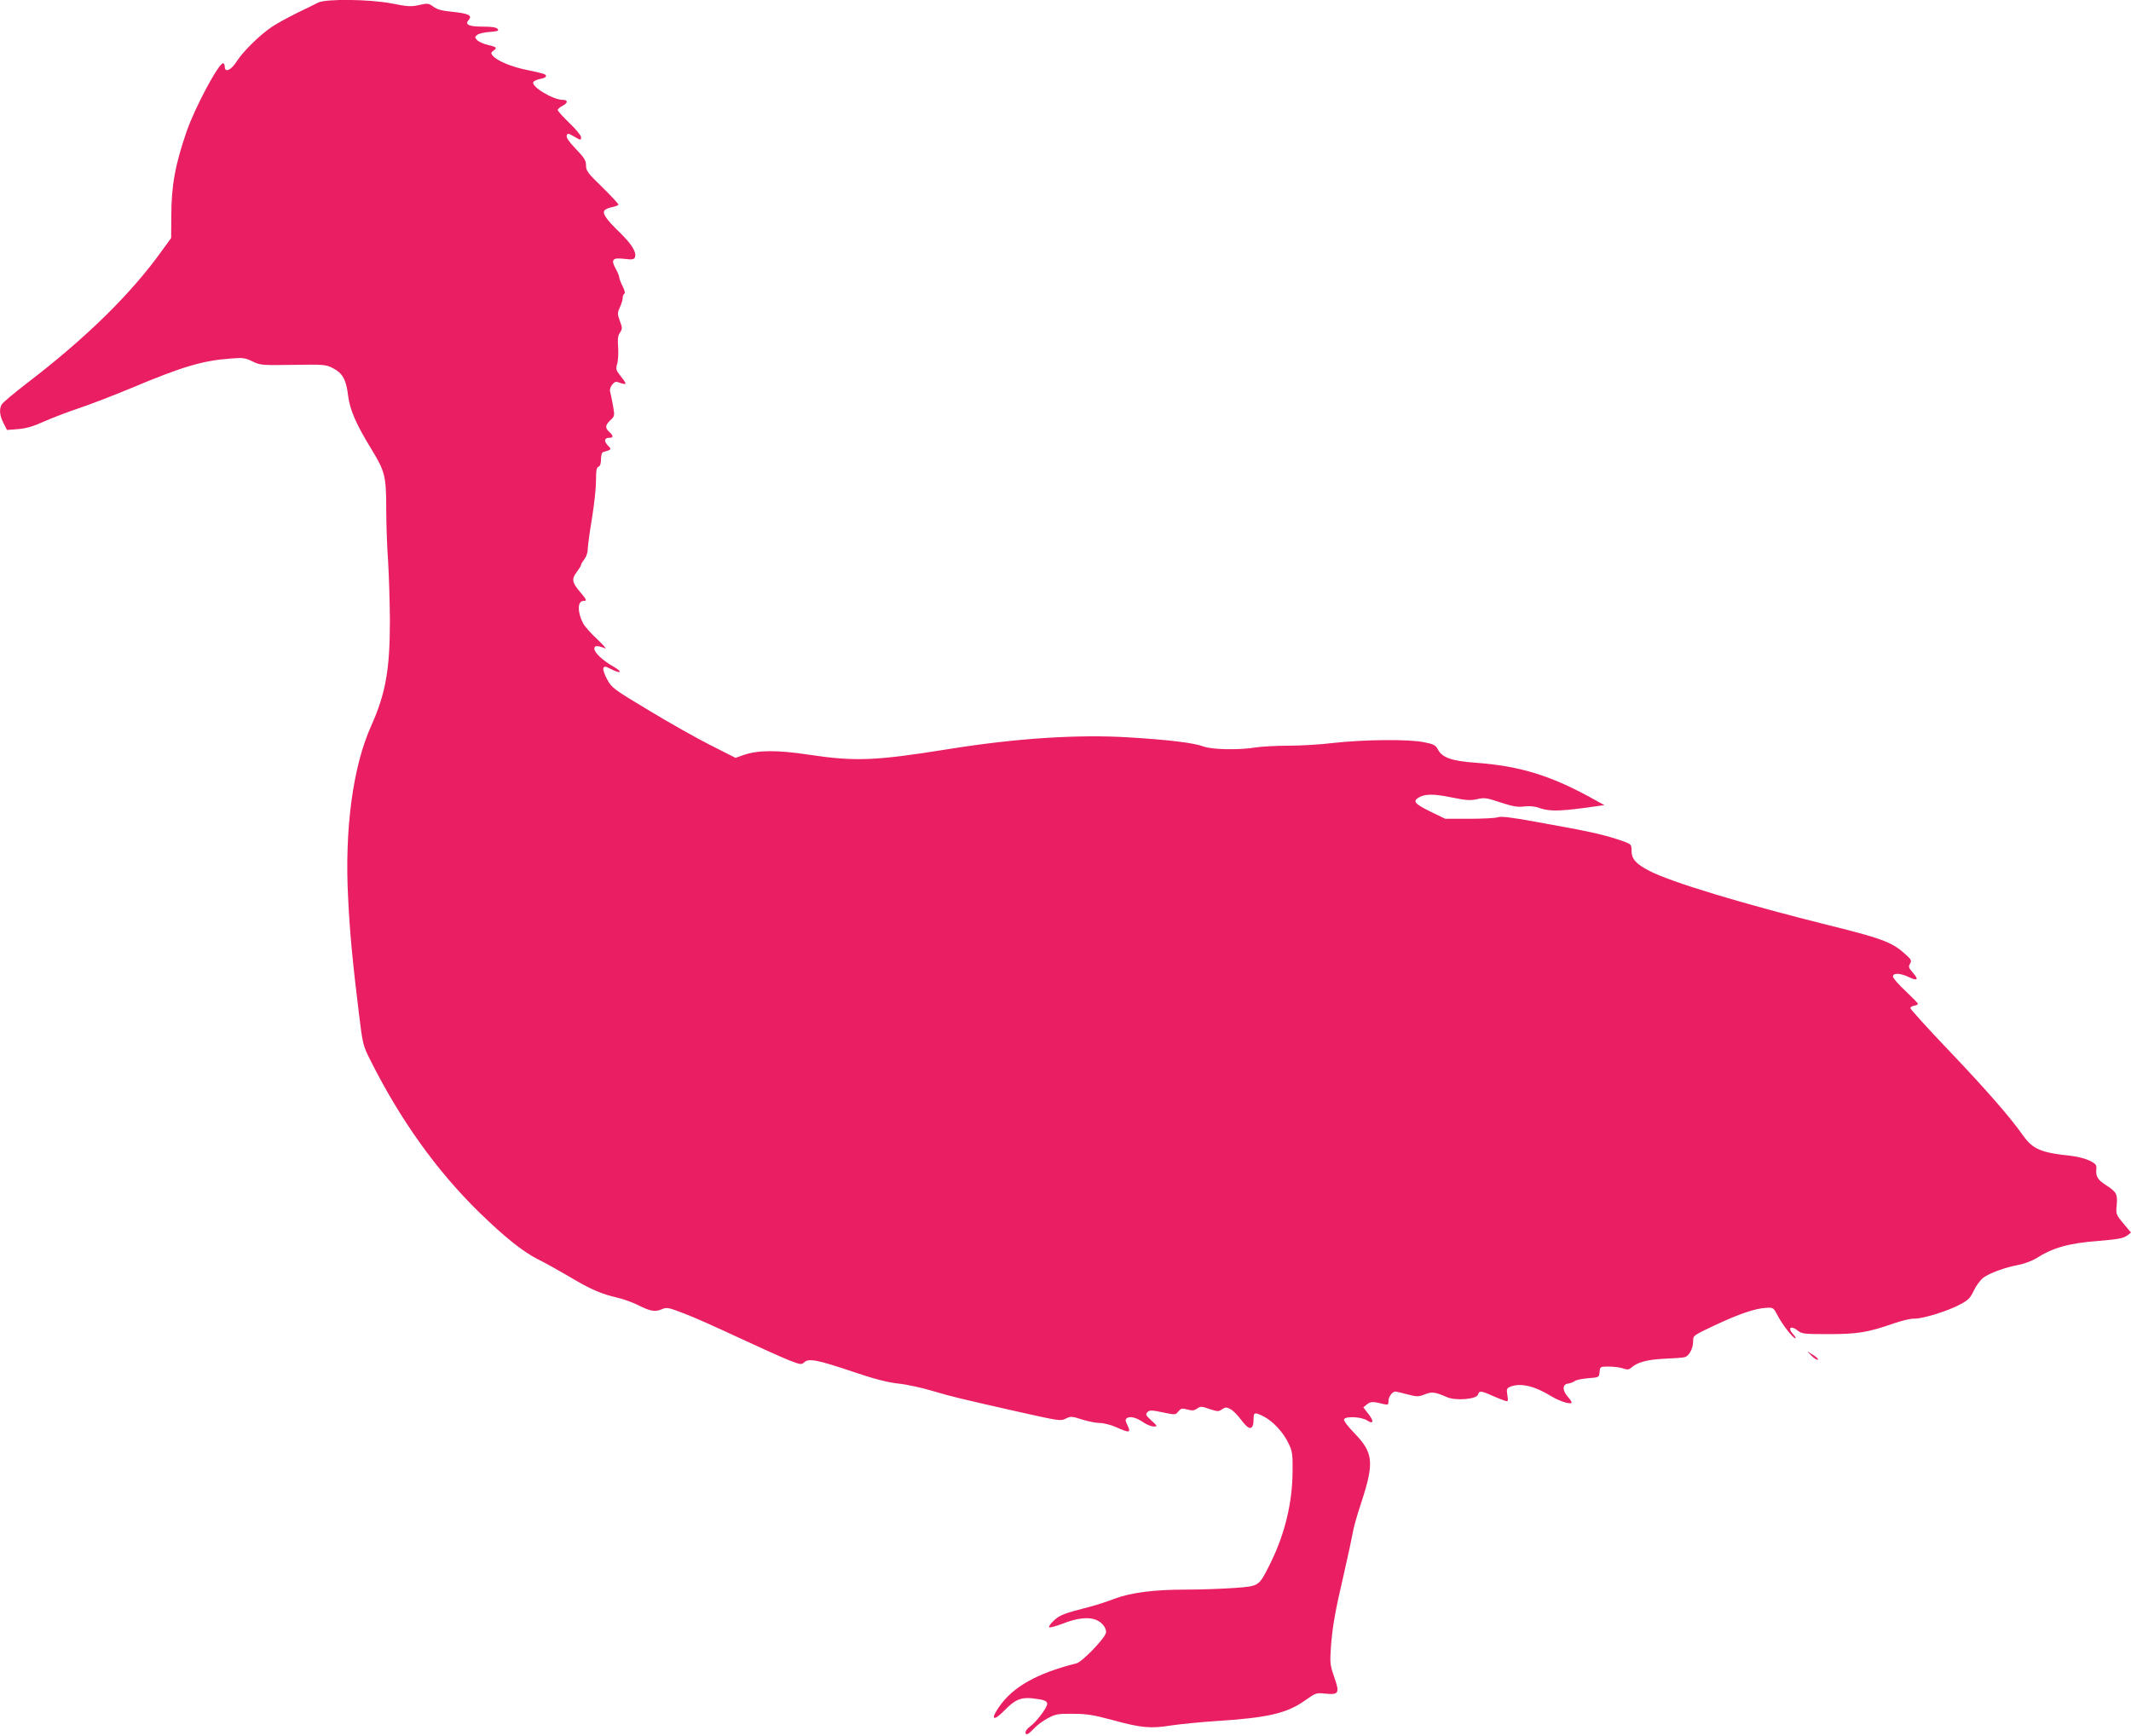 <?xml version="1.0" standalone="no"?>
<!DOCTYPE svg PUBLIC "-//W3C//DTD SVG 20010904//EN"
 "http://www.w3.org/TR/2001/REC-SVG-20010904/DTD/svg10.dtd">
<svg version="1.0" xmlns="http://www.w3.org/2000/svg"
 width="1280pt" height="1043pt" viewBox="0 0 1280 1043"
 preserveAspectRatio="xMidYMid meet">
<g transform="translate(0,1043) scale(0.1,-0.1)"
fill="#e91e63" stroke="none">
<path d="M1910 10414 c-14 -7 -71 -36 -128 -63 -56 -28 -124 -65 -150 -83 -71
-48 -171 -146 -209 -205 -35 -56 -73 -72 -73 -33 0 11 -5 20 -10 20 -27 0
-168 -264 -218 -407 -69 -198 -93 -328 -93 -510 l-1 -133 -56 -77 c-184 -257
-453 -522 -810 -795 -78 -60 -147 -118 -152 -128 -16 -29 -12 -67 11 -112 l21
-41 66 5 c50 4 91 16 157 46 50 22 144 58 210 80 66 22 206 76 312 120 310
130 427 165 598 178 75 6 88 4 131 -17 47 -23 56 -24 244 -21 186 3 197 2 240
-20 58 -30 80 -70 91 -166 11 -85 48 -171 142 -324 79 -129 87 -160 87 -357 0
-91 5 -231 11 -311 5 -80 10 -239 11 -355 0 -298 -25 -440 -113 -637 -109
-242 -160 -619 -138 -1032 10 -208 27 -385 64 -688 24 -194 24 -197 71 -290
179 -357 397 -661 650 -909 158 -154 265 -239 358 -286 39 -19 123 -66 186
-103 127 -76 192 -104 288 -126 36 -8 90 -28 121 -43 77 -39 105 -44 145 -27
31 13 39 12 132 -24 55 -20 200 -85 324 -143 124 -58 260 -119 304 -137 74
-29 80 -30 97 -14 27 25 81 14 292 -57 130 -44 208 -64 272 -71 50 -5 142 -25
205 -44 122 -36 159 -45 532 -129 228 -51 239 -53 269 -38 30 15 37 15 98 -5
36 -11 84 -21 107 -21 22 0 67 -11 98 -25 81 -36 90 -35 69 10 -15 31 -15 36
-3 45 20 12 55 3 99 -27 19 -13 47 -24 61 -24 24 0 24 1 -14 36 -34 31 -37 37
-24 50 13 13 24 13 92 -1 76 -16 77 -16 94 6 16 18 22 20 54 11 29 -8 41 -7
59 6 20 14 27 14 74 -3 49 -16 55 -16 75 -2 20 14 26 14 50 2 16 -8 44 -37 65
-65 50 -68 75 -65 75 11 0 34 8 36 61 9 56 -29 117 -95 148 -160 24 -50 26
-66 25 -170 -1 -188 -47 -376 -131 -547 -73 -146 -66 -141 -217 -153 -71 -5
-204 -10 -295 -10 -192 0 -328 -18 -427 -55 -38 -15 -103 -36 -144 -47 -160
-41 -183 -50 -219 -83 -20 -18 -33 -37 -29 -41 5 -4 40 6 80 21 122 48 204 44
247 -11 11 -14 17 -33 14 -44 -10 -37 -143 -174 -177 -183 -236 -59 -383 -141
-466 -263 -53 -76 -33 -88 33 -20 62 64 99 80 167 73 71 -8 90 -15 90 -34 0
-22 -66 -109 -101 -134 -16 -11 -29 -27 -29 -35 0 -22 14 -17 51 22 18 20 57
48 84 62 45 24 60 27 150 26 82 0 124 -7 235 -37 175 -48 231 -53 355 -33 55
8 174 20 265 26 315 20 429 46 540 125 63 45 67 46 121 40 81 -8 87 3 53 100
-25 71 -26 85 -20 176 9 125 24 212 80 452 24 106 47 212 51 236 3 25 26 108
52 185 78 239 72 298 -39 413 -43 44 -68 78 -65 86 8 20 105 16 139 -7 38 -25
42 -4 7 40 l-30 39 22 18 c23 18 35 18 103 1 23 -5 26 -3 26 19 0 26 23 57 42
57 5 0 38 -8 72 -17 58 -15 66 -15 104 0 42 17 61 15 134 -17 53 -23 178 -12
186 16 6 24 19 23 83 -6 30 -13 64 -27 77 -31 21 -6 22 -5 16 34 -6 37 -4 41
20 51 62 23 145 3 247 -60 50 -30 119 -51 119 -35 0 4 -11 21 -26 37 -31 38
-29 72 6 76 14 2 31 9 39 15 8 7 44 14 80 17 66 5 66 5 69 38 3 32 4 32 56 32
29 0 67 -5 85 -11 26 -9 35 -8 49 4 36 33 97 49 197 54 55 2 110 6 122 9 28 5
53 52 53 97 0 34 1 34 130 95 144 68 244 102 310 105 42 2 43 1 69 -49 29 -55
91 -134 105 -134 5 0 -1 11 -14 25 -34 36 -14 54 26 23 27 -22 37 -23 189 -23
173 0 234 10 392 65 46 16 101 29 121 28 48 -2 201 45 275 85 49 26 62 38 83
84 14 29 40 64 57 77 38 28 128 61 212 77 33 6 80 24 105 39 100 64 197 91
365 104 130 11 159 16 183 34 l22 17 -46 55 c-44 53 -45 57 -40 109 6 67 -1
80 -64 121 -51 32 -63 54 -58 100 2 21 -5 29 -40 47 -23 11 -70 24 -105 28
-189 20 -236 40 -296 124 -77 110 -226 280 -449 514 -125 131 -227 244 -227
250 0 7 10 13 23 15 12 2 22 7 22 11 0 5 -34 39 -75 78 -41 38 -75 77 -75 86
0 23 44 22 95 -3 53 -25 62 -16 25 26 -26 30 -28 37 -17 55 11 19 7 25 -36 63
-74 66 -140 90 -447 166 -522 130 -952 260 -1083 328 -81 42 -107 71 -107 122
0 35 -3 38 -42 53 -118 42 -193 59 -540 121 -141 26 -204 33 -222 26 -13 -5
-89 -9 -170 -9 l-145 0 -91 44 c-91 45 -105 61 -71 82 38 24 88 25 197 3 91
-19 117 -20 157 -11 43 10 57 8 140 -20 74 -24 102 -29 142 -24 34 4 65 1 94
-10 55 -19 113 -19 266 1 l122 17 -51 28 c-265 149 -453 207 -726 227 -141 10
-199 31 -224 81 -13 24 -25 31 -83 42 -92 19 -360 16 -540 -4 -78 -10 -202
-17 -275 -17 -73 0 -160 -5 -193 -10 -99 -17 -263 -14 -315 5 -58 22 -205 40
-449 55 -305 19 -675 -5 -1081 -70 -442 -71 -562 -76 -842 -34 -192 29 -305
28 -392 -2 l-48 -17 -152 77 c-83 42 -250 136 -370 209 -210 126 -221 134
-249 185 -16 29 -26 59 -23 67 5 14 11 13 47 -5 60 -31 72 -18 14 15 -65 37
-115 84 -115 108 0 20 18 20 65 2 11 -5 -11 20 -48 55 -37 34 -75 77 -84 94
-36 69 -35 136 2 136 22 0 19 7 -20 53 -49 57 -53 78 -21 120 14 19 26 38 26
43 0 5 9 20 20 34 11 14 20 40 20 57 0 18 11 101 25 185 14 84 25 187 25 230
0 61 3 80 15 84 10 4 15 20 15 45 0 23 5 41 13 43 53 16 52 15 27 41 -24 26
-20 45 11 45 24 0 24 12 -1 35 -27 24 -25 41 6 70 26 25 27 26 16 88 -6 34
-14 71 -17 83 -4 12 1 29 12 43 16 19 22 21 47 11 16 -6 31 -8 33 -6 3 3 -10
23 -28 45 -30 38 -31 44 -22 75 6 19 8 64 6 99 -4 49 -2 70 11 89 15 23 15 28
-1 70 -15 43 -15 48 0 81 9 19 17 44 17 55 0 12 4 24 10 27 6 4 2 21 -10 45
-11 22 -20 45 -20 52 0 7 -9 31 -21 52 -31 57 -21 69 50 61 49 -6 59 -4 65 10
11 29 -20 79 -93 150 -84 81 -107 117 -87 134 7 6 27 14 45 17 17 4 33 10 36
14 2 3 -41 50 -95 103 -90 87 -100 101 -100 133 0 30 -10 46 -61 99 -42 44
-59 69 -55 81 5 14 10 14 42 -5 43 -25 44 -25 44 -4 0 9 -31 47 -70 84 -38 37
-70 72 -70 78 0 6 14 18 30 26 32 16 32 35 1 35 -60 0 -194 81 -177 108 4 6
22 14 41 18 34 6 44 17 26 28 -5 3 -52 15 -103 25 -95 19 -182 55 -208 86 -12
15 -12 19 3 30 25 18 22 22 -32 35 -27 6 -57 20 -65 29 -15 17 -15 19 0 31 8
8 42 16 75 18 49 4 57 7 48 18 -8 10 -35 14 -88 14 -85 0 -111 12 -86 40 24
27 0 39 -97 49 -63 6 -93 14 -115 31 -29 21 -34 21 -85 10 -48 -11 -69 -10
-164 9 -132 26 -401 29 -444 5z"/>
<path d="M10881 2285 c15 -15 32 -26 38 -24 5 2 -6 15 -27 28 l-37 23 26 -27z"/>
</g>
</svg>
